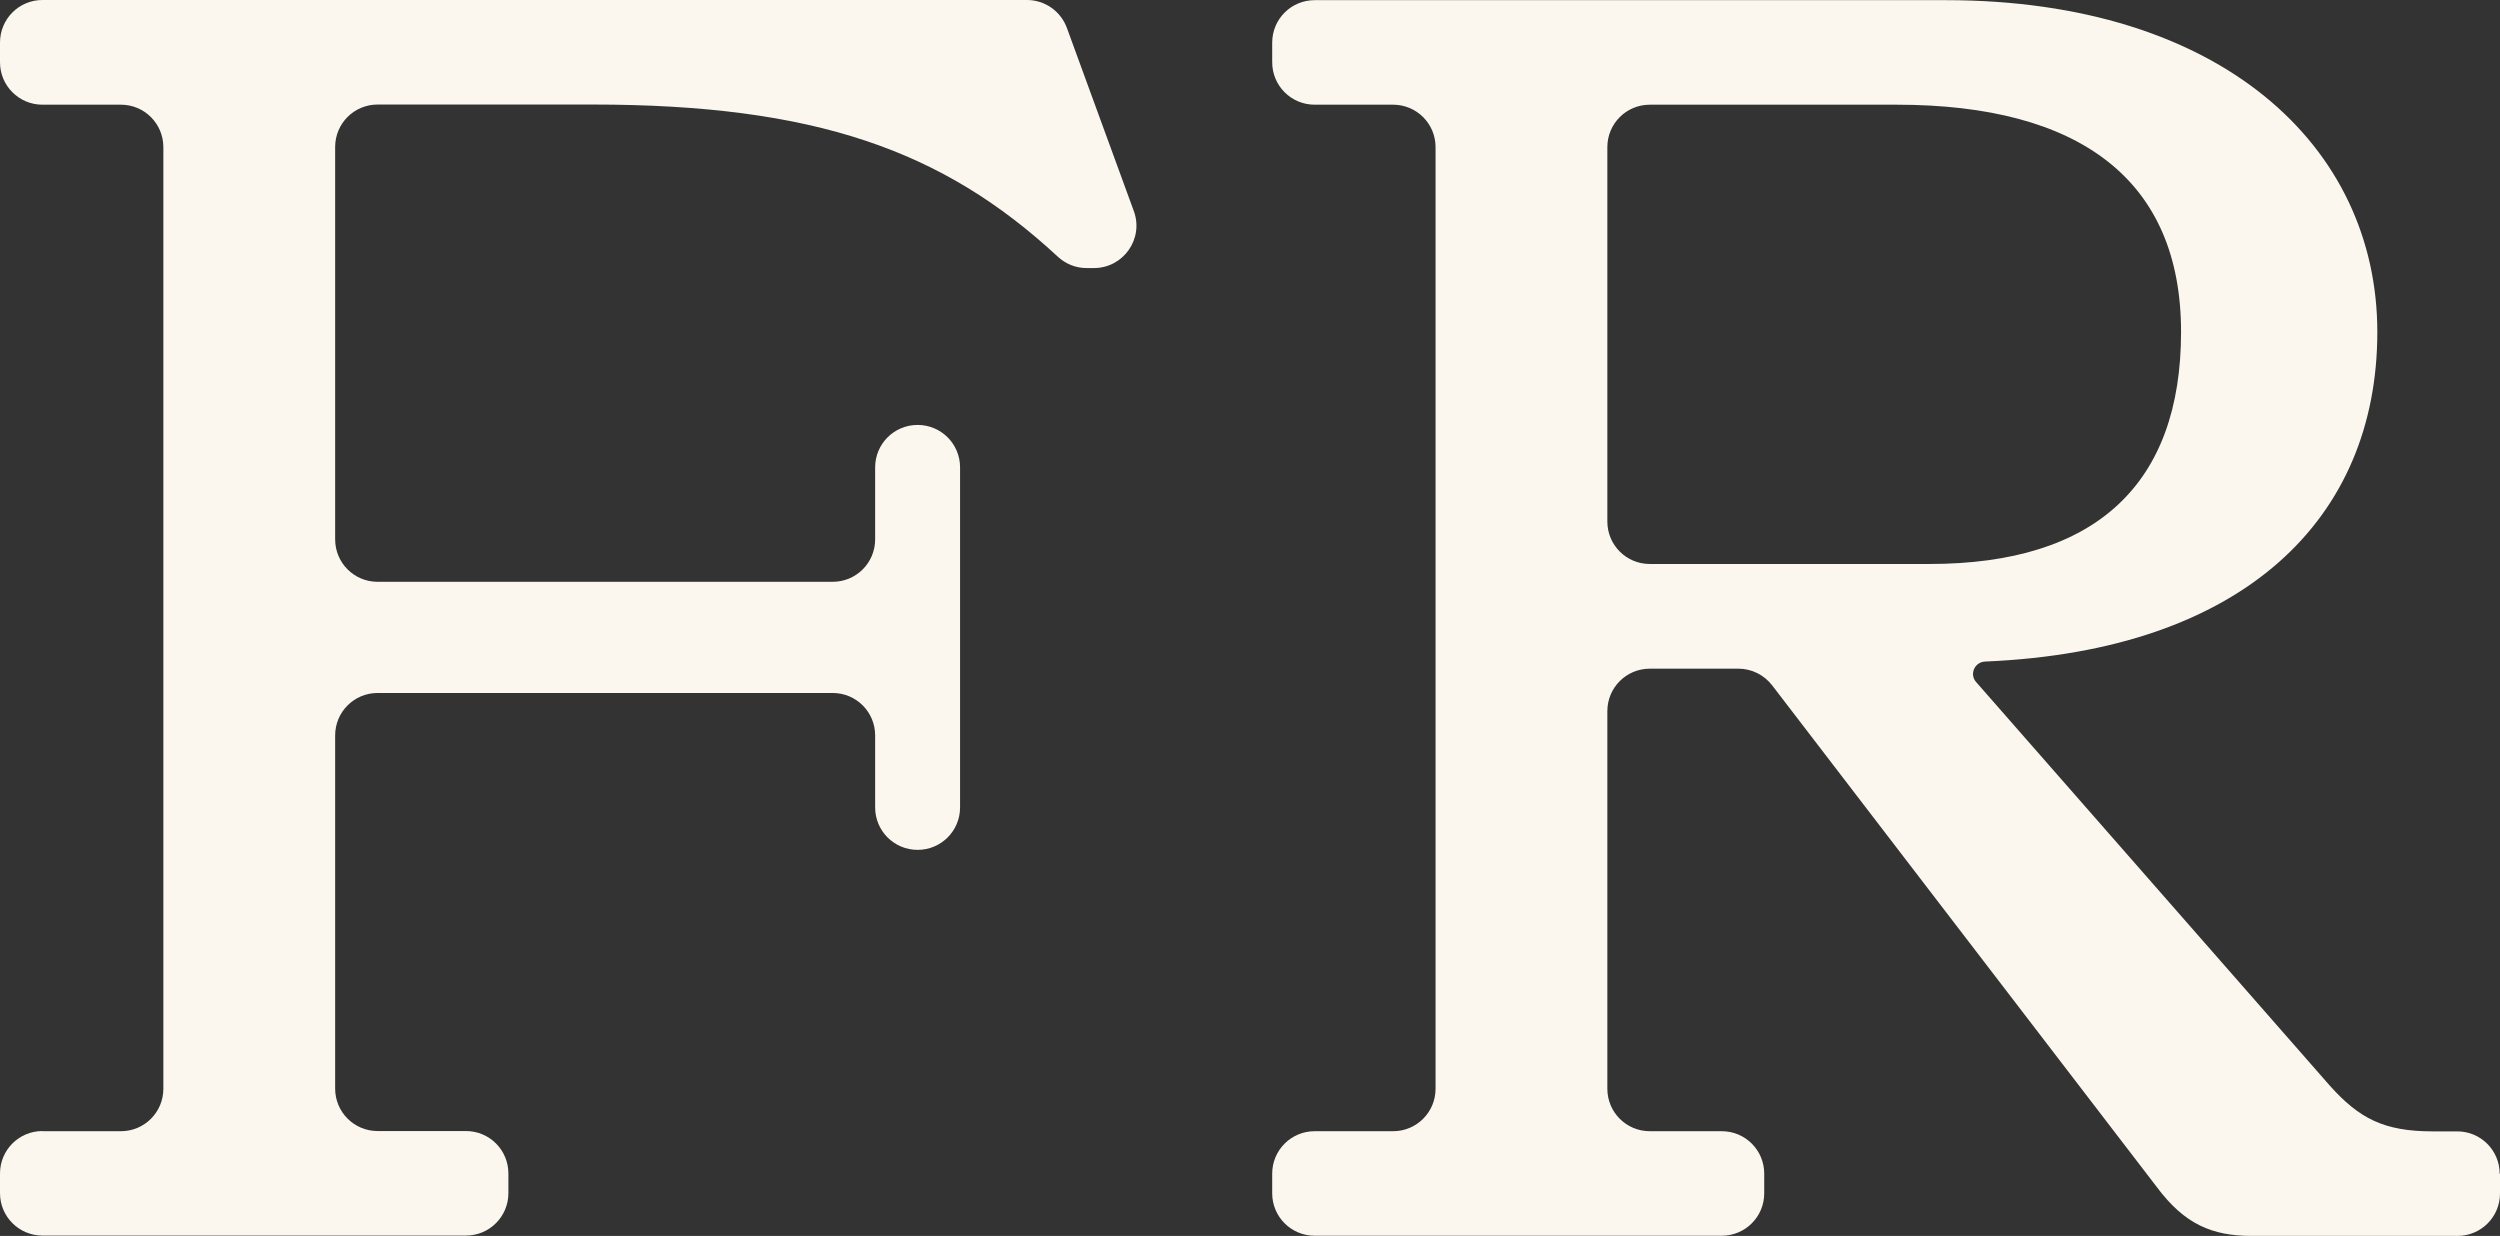 <?xml version="1.0" encoding="UTF-8"?>
<svg id="Layer_2" data-name="Layer 2" xmlns="http://www.w3.org/2000/svg" viewBox="0 0 154.26 76.26">
  <rect x="0" y="0" width="154.26" height="76.26" fill="#333333" stroke="none"/>
  <defs>
    <style>
      .cls-1 {
        fill: #fbf7ee;
      }
    </style>
  </defs>
  <g id="Layer_1-2" data-name="Layer 1">
    <g>
      <path class="cls-1" d="M2.62,69.8h4.84c1.45,0,2.62-1.17,2.62-2.62V9.08c0-1.45-1.17-2.62-2.62-2.62H2.62c-1.45,0-2.62-1.17-2.62-2.62v-1.21C0,1.17,1.17,0,2.62,0h60.75c1.1,0,2.08.69,2.46,1.72l4.13,11.3c.63,1.71-.64,3.52-2.46,3.52h-.46c-.67,0-1.3-.26-1.79-.72-7.07-6.55-14.97-9.37-28.7-9.37h-13.25c-1.45,0-2.62,1.17-2.62,2.62v24.21c0,1.45,1.17,2.62,2.62,2.62h28.08c1.45,0,2.62-1.17,2.62-2.62v-4.44c0-1.45,1.17-2.62,2.62-2.62h0c1.45,0,2.62,1.17,2.62,2.62v20.98c0,1.45-1.17,2.62-2.62,2.62h0c-1.45,0-2.62-1.17-2.62-2.62v-4.44c0-1.45-1.17-2.62-2.62-2.62h-28.08c-1.45,0-2.62,1.17-2.62,2.62v21.79c0,1.45,1.17,2.62,2.62,2.62h5.45c1.45,0,2.62,1.17,2.62,2.62v1.21c0,1.45-1.17,2.62-2.62,2.62H2.62c-1.45,0-2.62-1.17-2.62-2.62v-1.21c0-1.45,1.17-2.62,2.62-2.62Z"/>
      <path class="cls-1" d="M154.26,72.43v1.21c0,1.45-1.17,2.62-2.62,2.62h-12.71c-2.42,0-4.13-.71-5.85-3.02l-23.73-30.95c-.5-.65-1.27-1.03-2.08-1.03h-5.47c-1.45,0-2.62,1.17-2.62,2.62v23.3c0,1.45,1.17,2.62,2.62,2.62h4.44c1.45,0,2.62,1.17,2.62,2.62v1.21c0,1.45-1.17,2.62-2.62,2.62h-25.12c-1.45,0-2.62-1.17-2.62-2.62v-1.21c0-1.45,1.17-2.62,2.62-2.62h4.84c1.45,0,2.62-1.17,2.62-2.62V9.08c0-1.45-1.17-2.62-2.62-2.62h-4.84c-1.45,0-2.62-1.17-2.62-2.62v-1.21c0-1.45,1.17-2.62,2.62-2.62h38.94c16.95,0,26.63,8.98,26.63,20.48s-8.22,19.66-24.2,20.33c-.65.03-.98.78-.56,1.26l21.83,24.91c1.81,2.02,3.33,2.82,6.35,2.82h1.51c1.45,0,2.62,1.17,2.62,2.62ZM99.18,32.18c0,1.45,1.17,2.62,2.62,2.62h17.25c10.29,0,15.53-4.94,15.53-14.32s-6.25-14.02-17.55-14.02h-15.23c-1.45,0-2.62,1.17-2.62,2.62v23.1Z"/>
    </g>
  </g>
</svg>